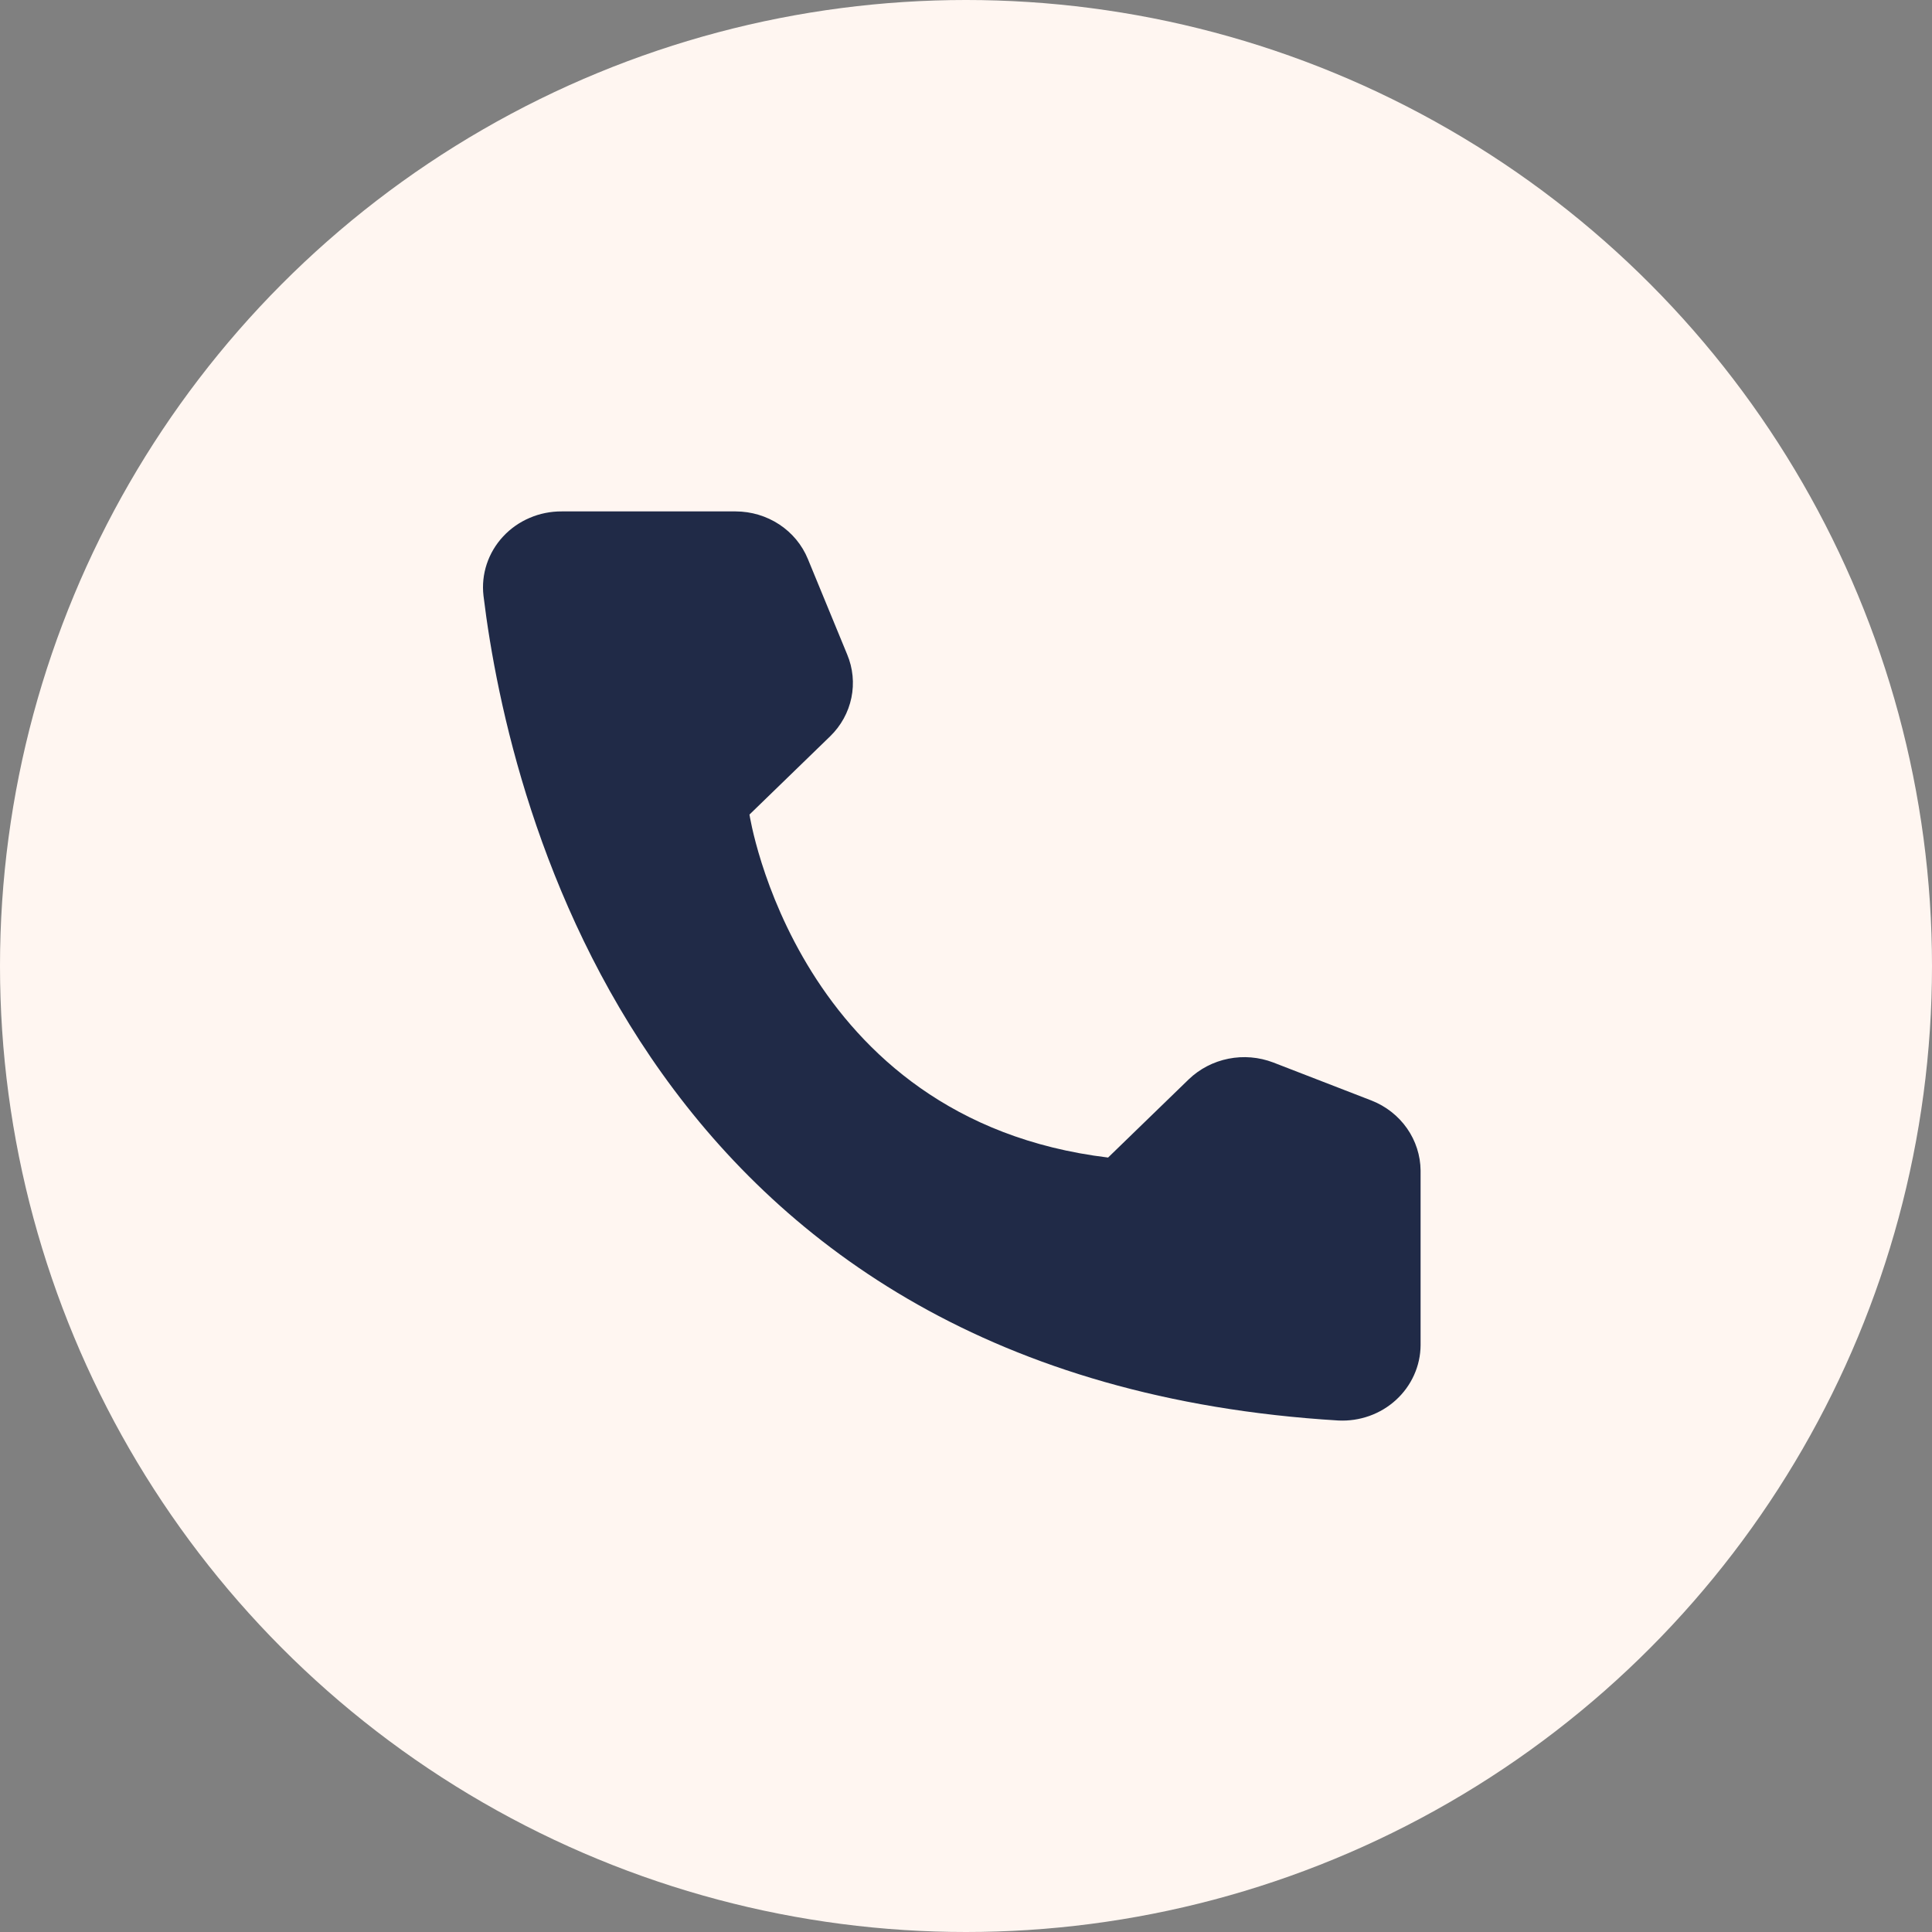 <?xml version="1.0" encoding="UTF-8"?> <svg xmlns="http://www.w3.org/2000/svg" width="68" height="68" viewBox="0 0 68 68" fill="none"><rect x="0" y="0" width="68" height="68" fill="#808080" stroke="none"/> <circle cx="34" cy="34" r="34" fill="#FFF6F1"></circle> <path d="M39.001 40.742L41.843 37.986C42.226 37.619 42.71 37.368 43.237 37.263C43.764 37.158 44.311 37.204 44.812 37.395L48.275 38.736C48.781 38.935 49.215 39.276 49.522 39.714C49.828 40.151 49.995 40.668 50 41.197V47.351C49.997 47.711 49.919 48.067 49.77 48.397C49.622 48.727 49.406 49.025 49.136 49.272C48.866 49.52 48.547 49.711 48.198 49.836C47.849 49.96 47.479 50.015 47.108 49.997C22.84 48.532 17.943 28.596 17.017 20.966C16.974 20.591 17.013 20.212 17.132 19.853C17.251 19.494 17.447 19.164 17.707 18.884C17.967 18.603 18.285 18.38 18.641 18.228C18.996 18.075 19.381 17.998 19.77 18H25.897C26.444 18.002 26.977 18.162 27.43 18.46C27.882 18.758 28.232 19.181 28.434 19.674L29.817 23.033C30.02 23.517 30.072 24.048 29.966 24.56C29.86 25.073 29.601 25.543 29.221 25.913L26.379 28.67C26.379 28.67 28.015 39.413 39.001 40.742Z" fill="#202A47"></path> </svg> 